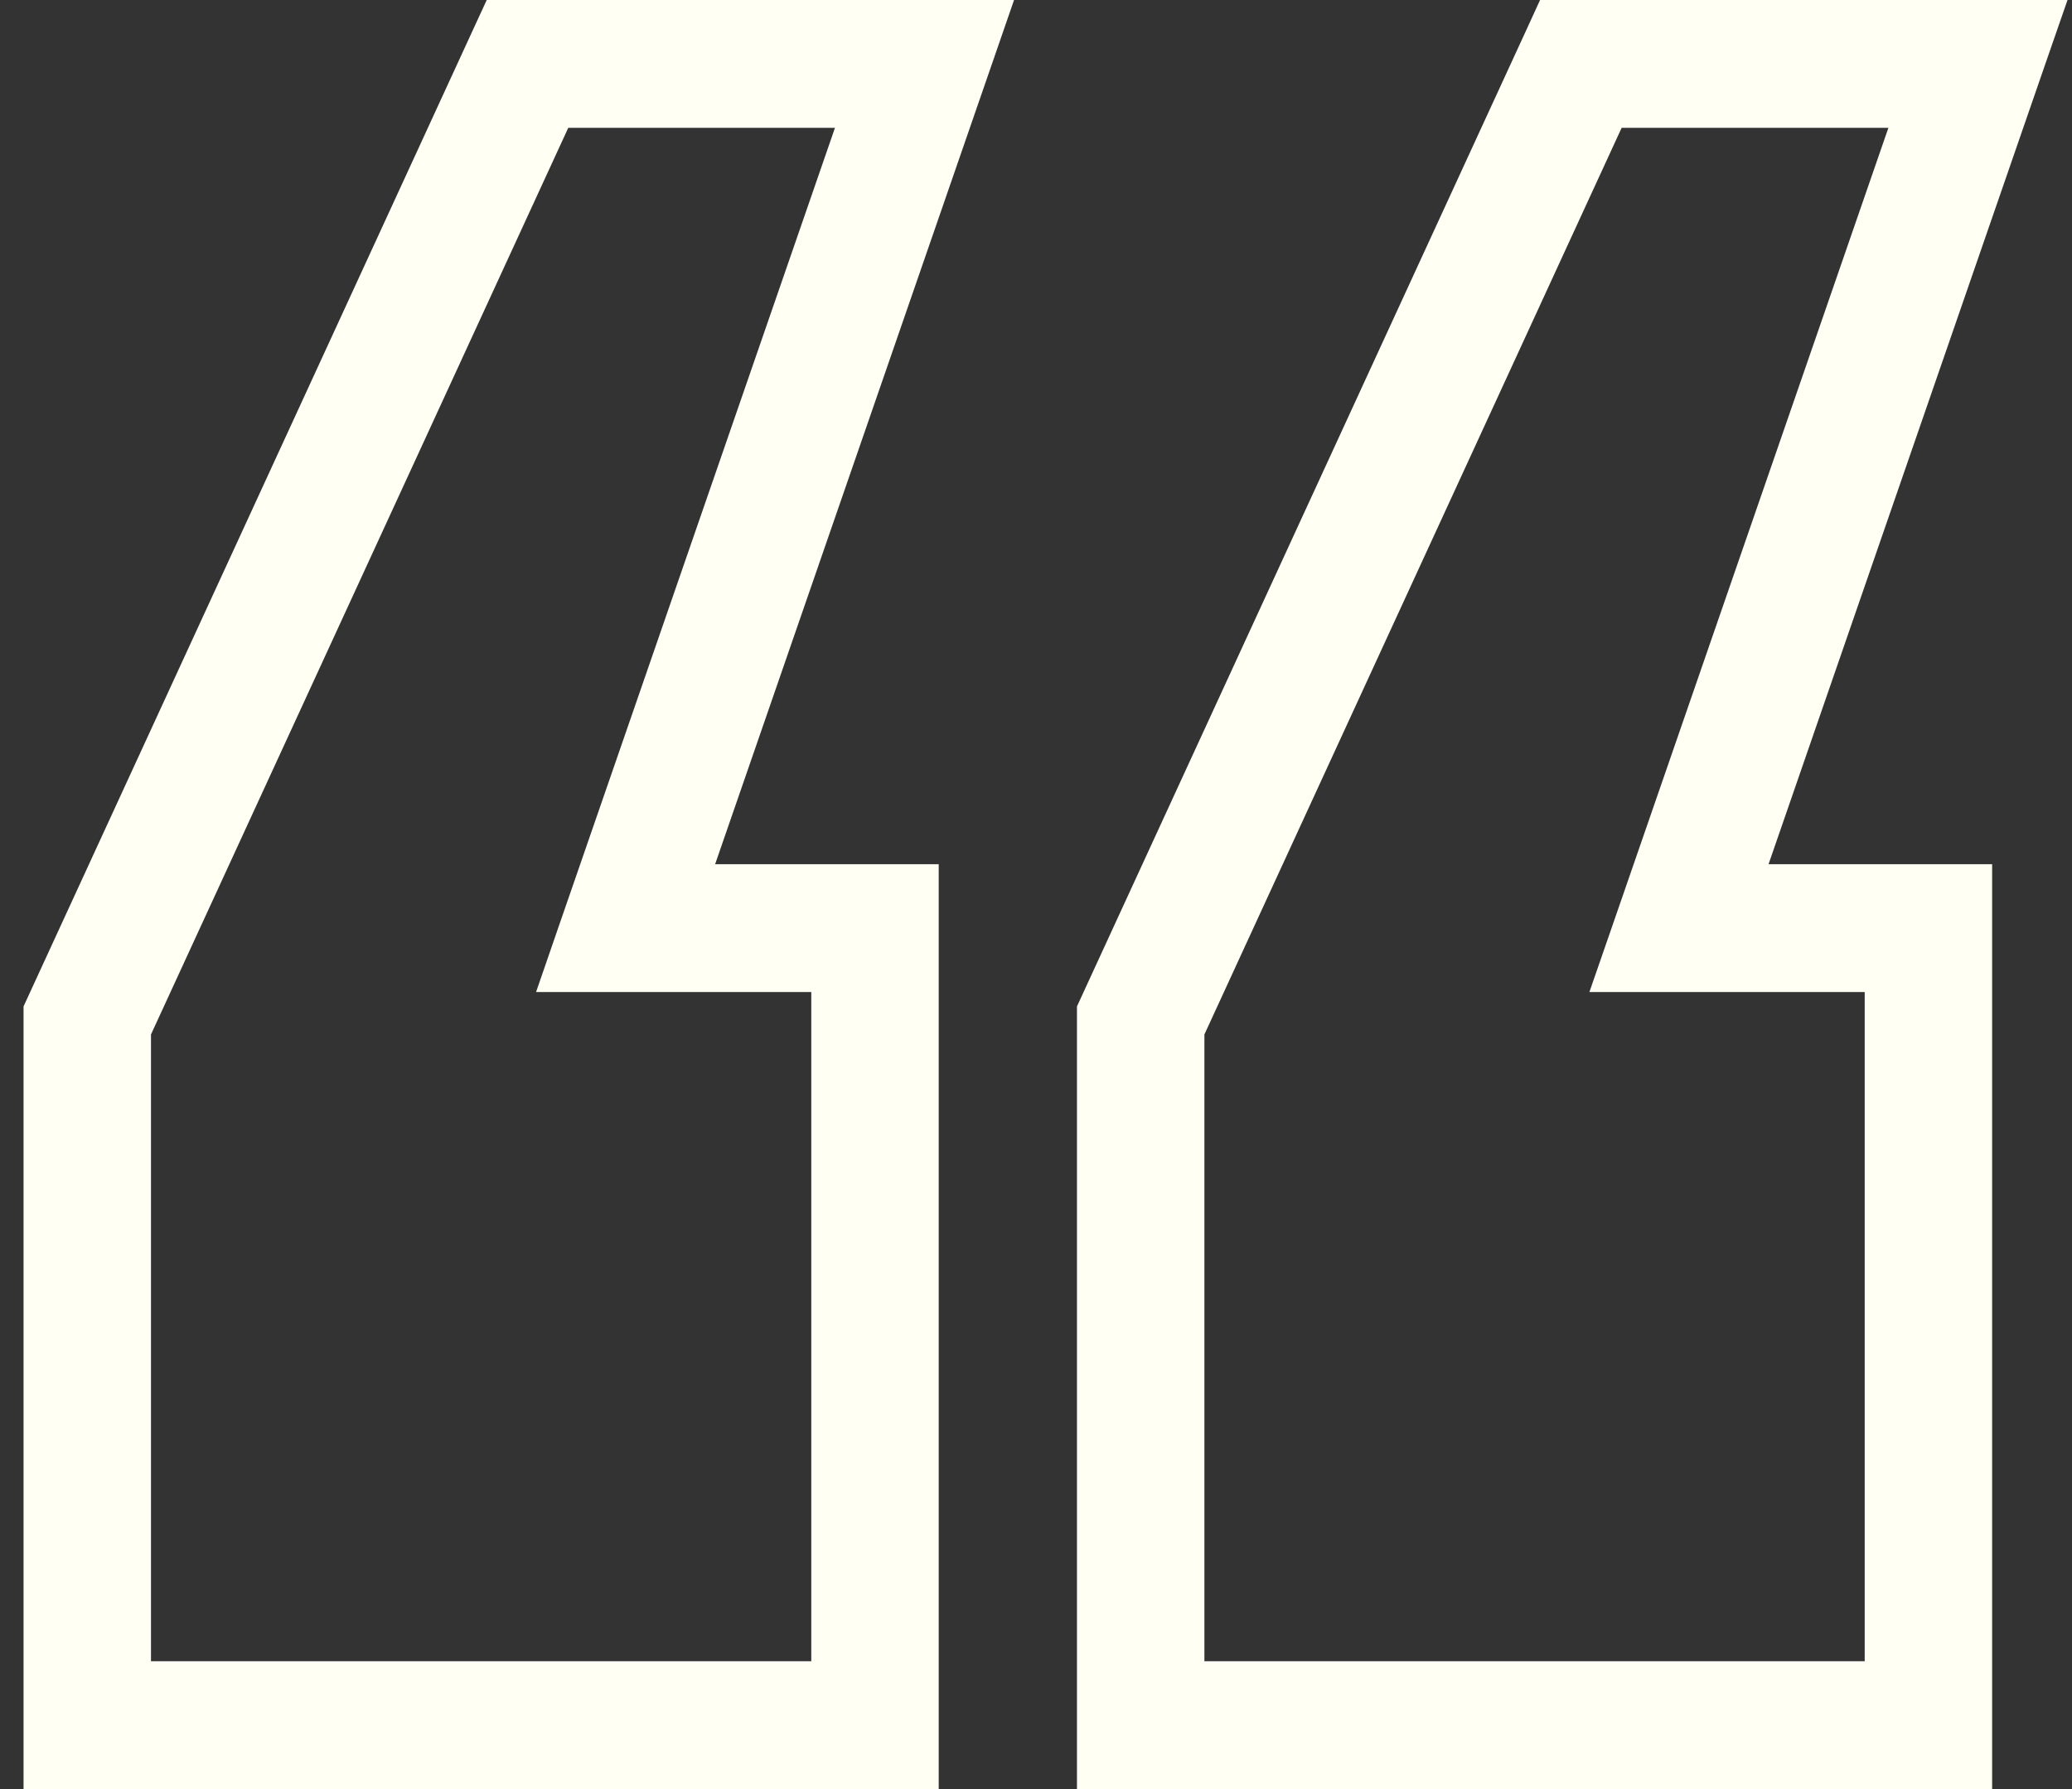 <svg xmlns="http://www.w3.org/2000/svg" xmlns:xlink="http://www.w3.org/1999/xlink" width="44" height="38" viewBox="0 0 44 38" style="opacity: 1; visibility: visible; display: block;" display="block" data-level="111"><rect x="0" y="0" width="44" height="38" fill="#333333" stroke="none"/><path d="M1.046 21.386L1 21.486V21.595V37V37.5H1.5H18.934H19.434V37V19.356V18.856H18.934H14.484L20.603 1.163L20.832 0.5H20.13H10.976H10.656L10.522 0.791L1.046 21.386ZM12.787 20.571H17.728V35.785H2.706V21.863L11.747 2.215H18.433L12.314 19.907L12.085 20.571H12.787ZM23.416 21.386L23.37 21.486V21.595V37V37.5H23.87H41.304H41.804V37V19.356V18.856H41.304H36.854L42.972 1.163L43.202 0.5H42.5H33.346H33.025L32.892 0.791L23.416 21.386ZM35.156 20.571H40.098V35.785H25.076V21.863L34.116 2.215H40.803L34.684 19.907L34.454 20.571H35.156Z" stroke="#FFFFF4" data-level="112" style="opacity:1;stroke-width:1px;stroke-linecap:butt;stroke-linejoin:miter;stroke:rgb(255, 255, 244);transform-origin:0px 0px;display:inline;" fill="rgb(255, 255, 244)"></path></svg>
